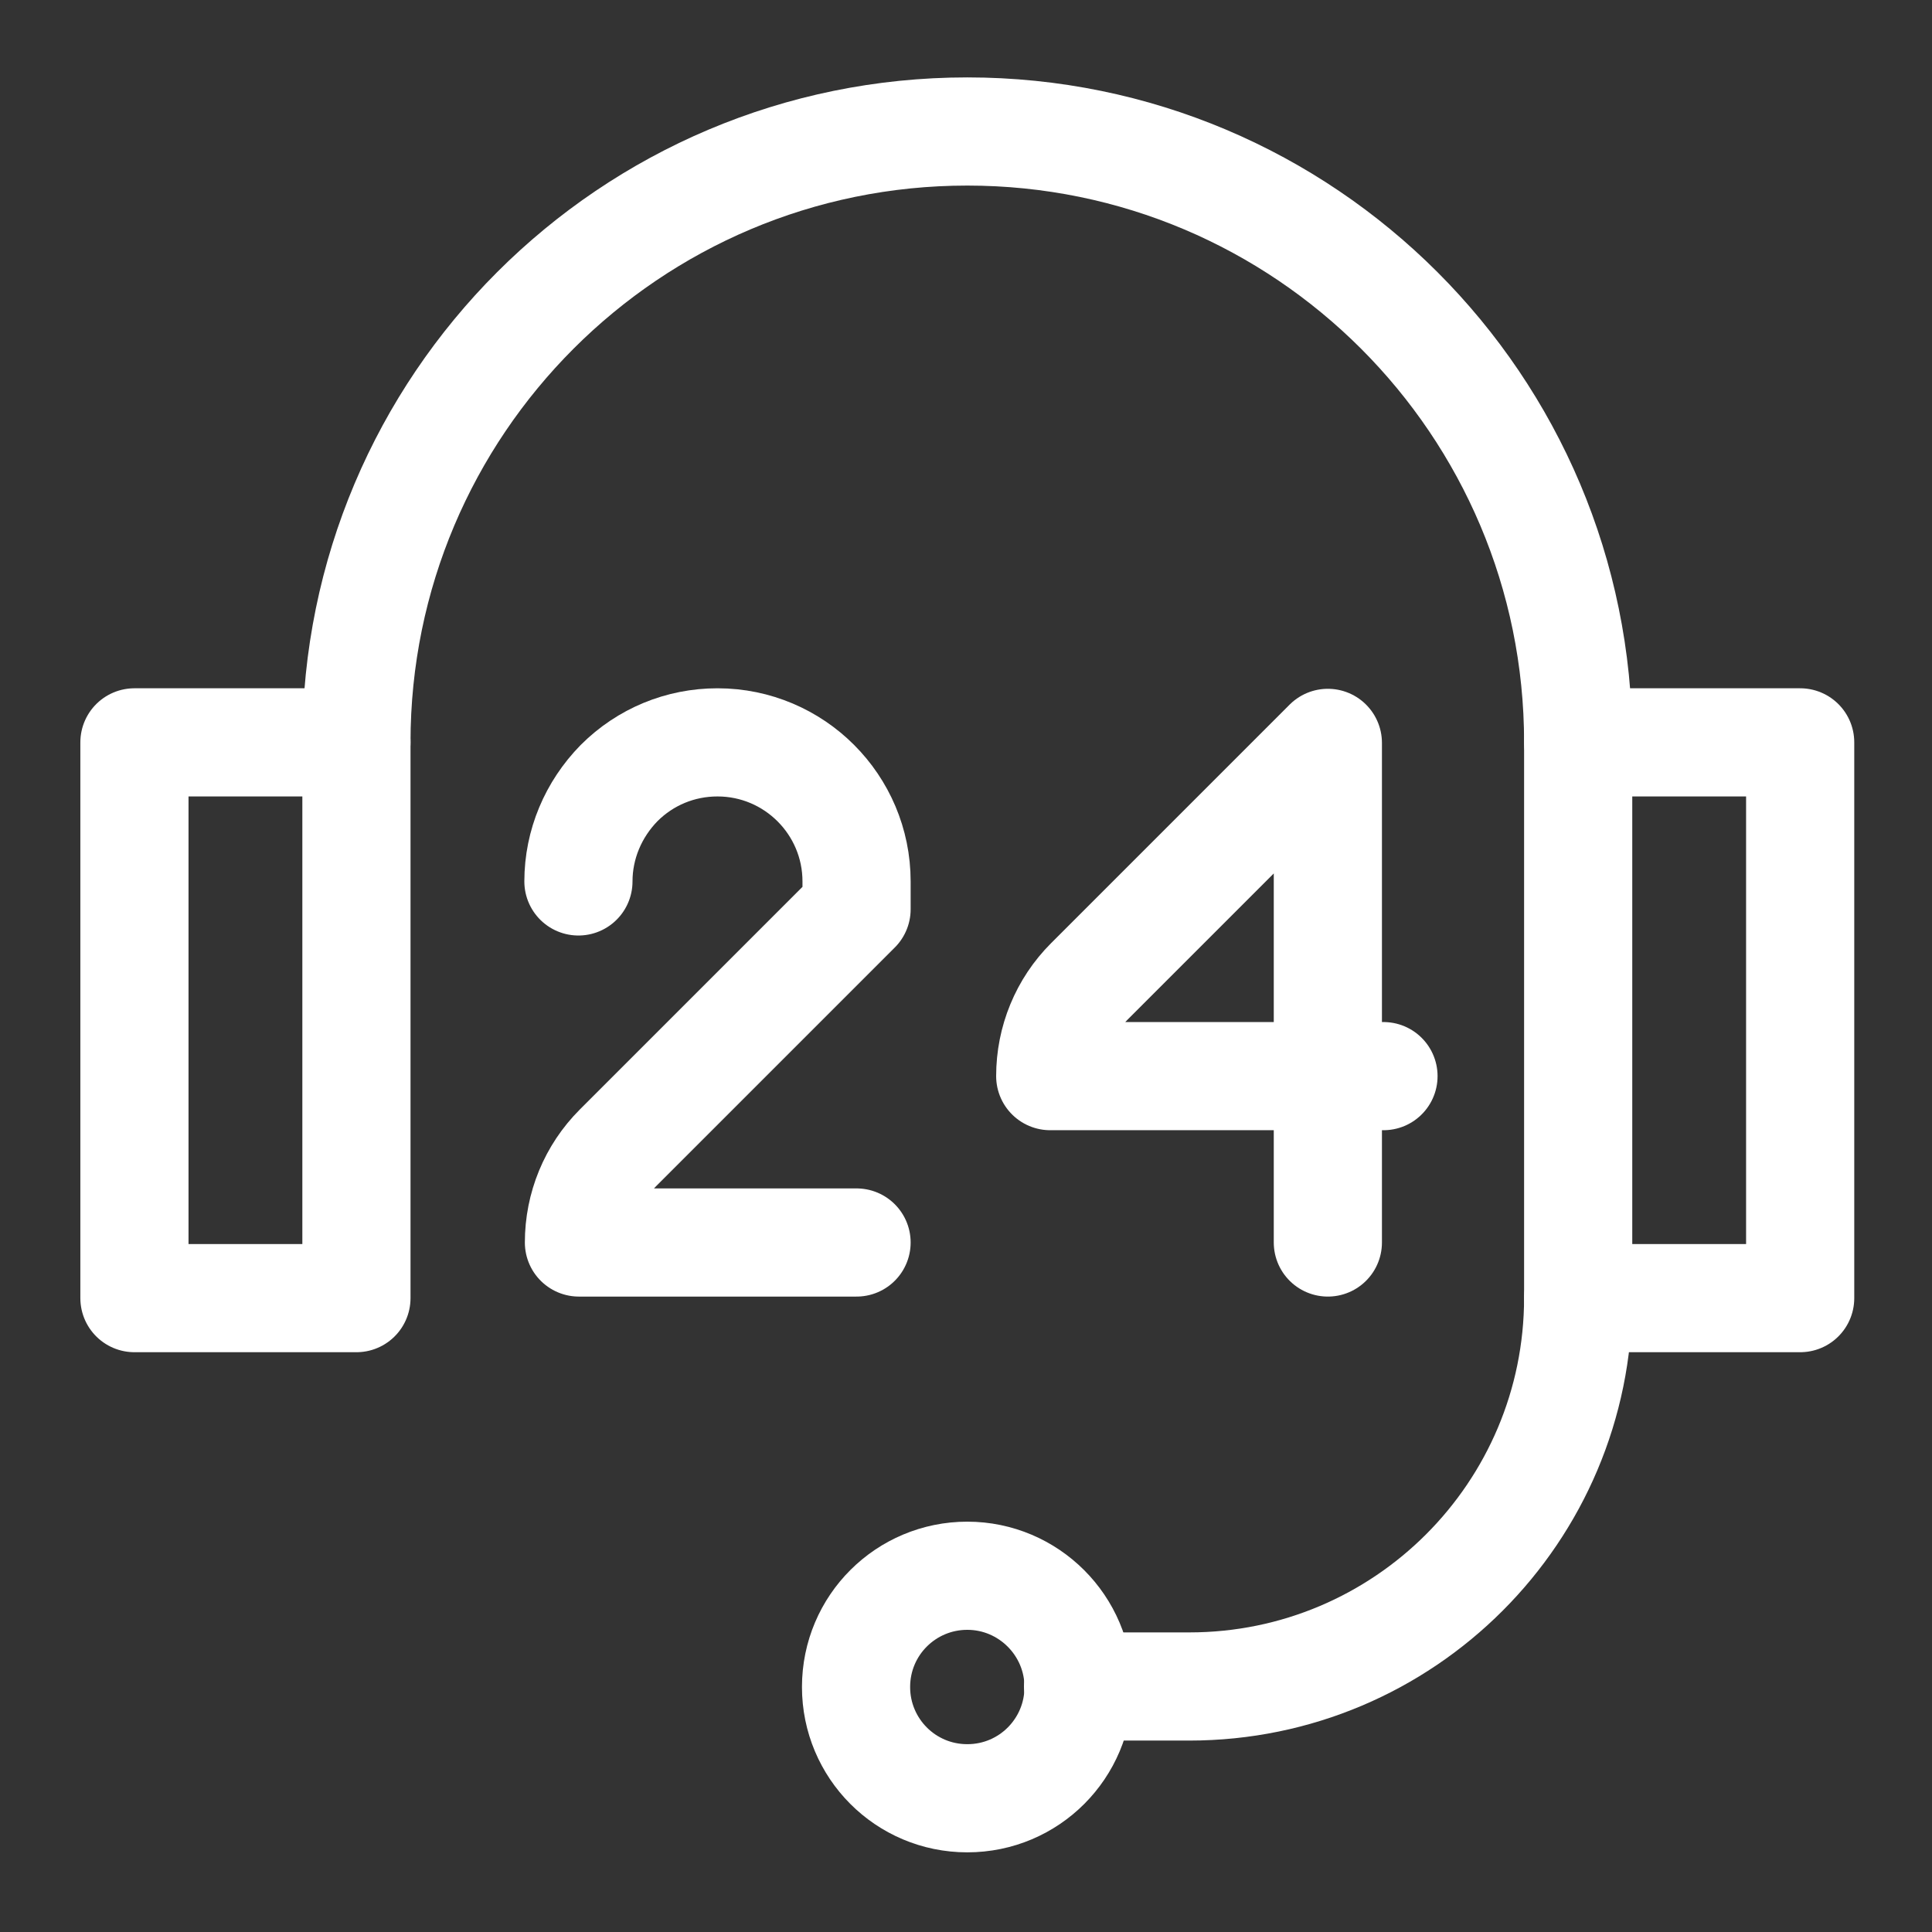 <svg xmlns="http://www.w3.org/2000/svg" xmlns:xlink="http://www.w3.org/1999/xlink" id="Layer_1" x="0px" y="0px" viewBox="0 0 500 500" style="enable-background:new 0 0 500 500;" xml:space="preserve"><rect x="0" y="0" width="500" height="500" fill="#333333" stroke="none"/><style type="text/css">	.st0{fill:none;stroke:#FFFFFF;stroke-width:21;stroke-linecap:round;stroke-linejoin:round;stroke-miterlimit:7;}</style><g transform="matrix(1.333 0 0 -1.333 0 682.667)">	<path class="st0" d="M26.1,260.1h43.1V368H26.1V260.1z M306.4,260.1h43.1V368h-43.1V260.1z"></path>	<path class="st0" d="M69.2,368L69.2,368c0,65.5,53.1,118.6,118.6,118.6c65.5,0,118.6-53.1,118.6-118.6"></path>	<path class="st0" d="M187.8,206.2c11.9,0,21.6-9.7,21.6-21.6c0-11.9-9.6-21.6-21.6-21.6s-21.6,9.7-21.6,21.6  C166.2,196.6,175.9,206.2,187.8,206.2z"></path>	<path class="st0" d="M209.3,184.7h21.6c41.7,0,75.5,33.8,75.5,75.5"></path>	<path class="st0" d="M257.8,270.9v97c0,0-31.4-31.4-46.3-46.3c-4.9-4.9-7.6-11.5-7.6-18.4h64.7"></path>	<path class="st0" d="M112.3,341L112.3,341c0,7.2,2.9,14,7.9,19.1c5.1,5.1,11.9,7.9,19.1,7.9c14.9,0,27-12.1,27-27v-5.4  c0,0-31.4-31.4-46.3-46.3c-4.9-4.9-7.6-11.5-7.6-18.4h53.9"></path></g></svg>